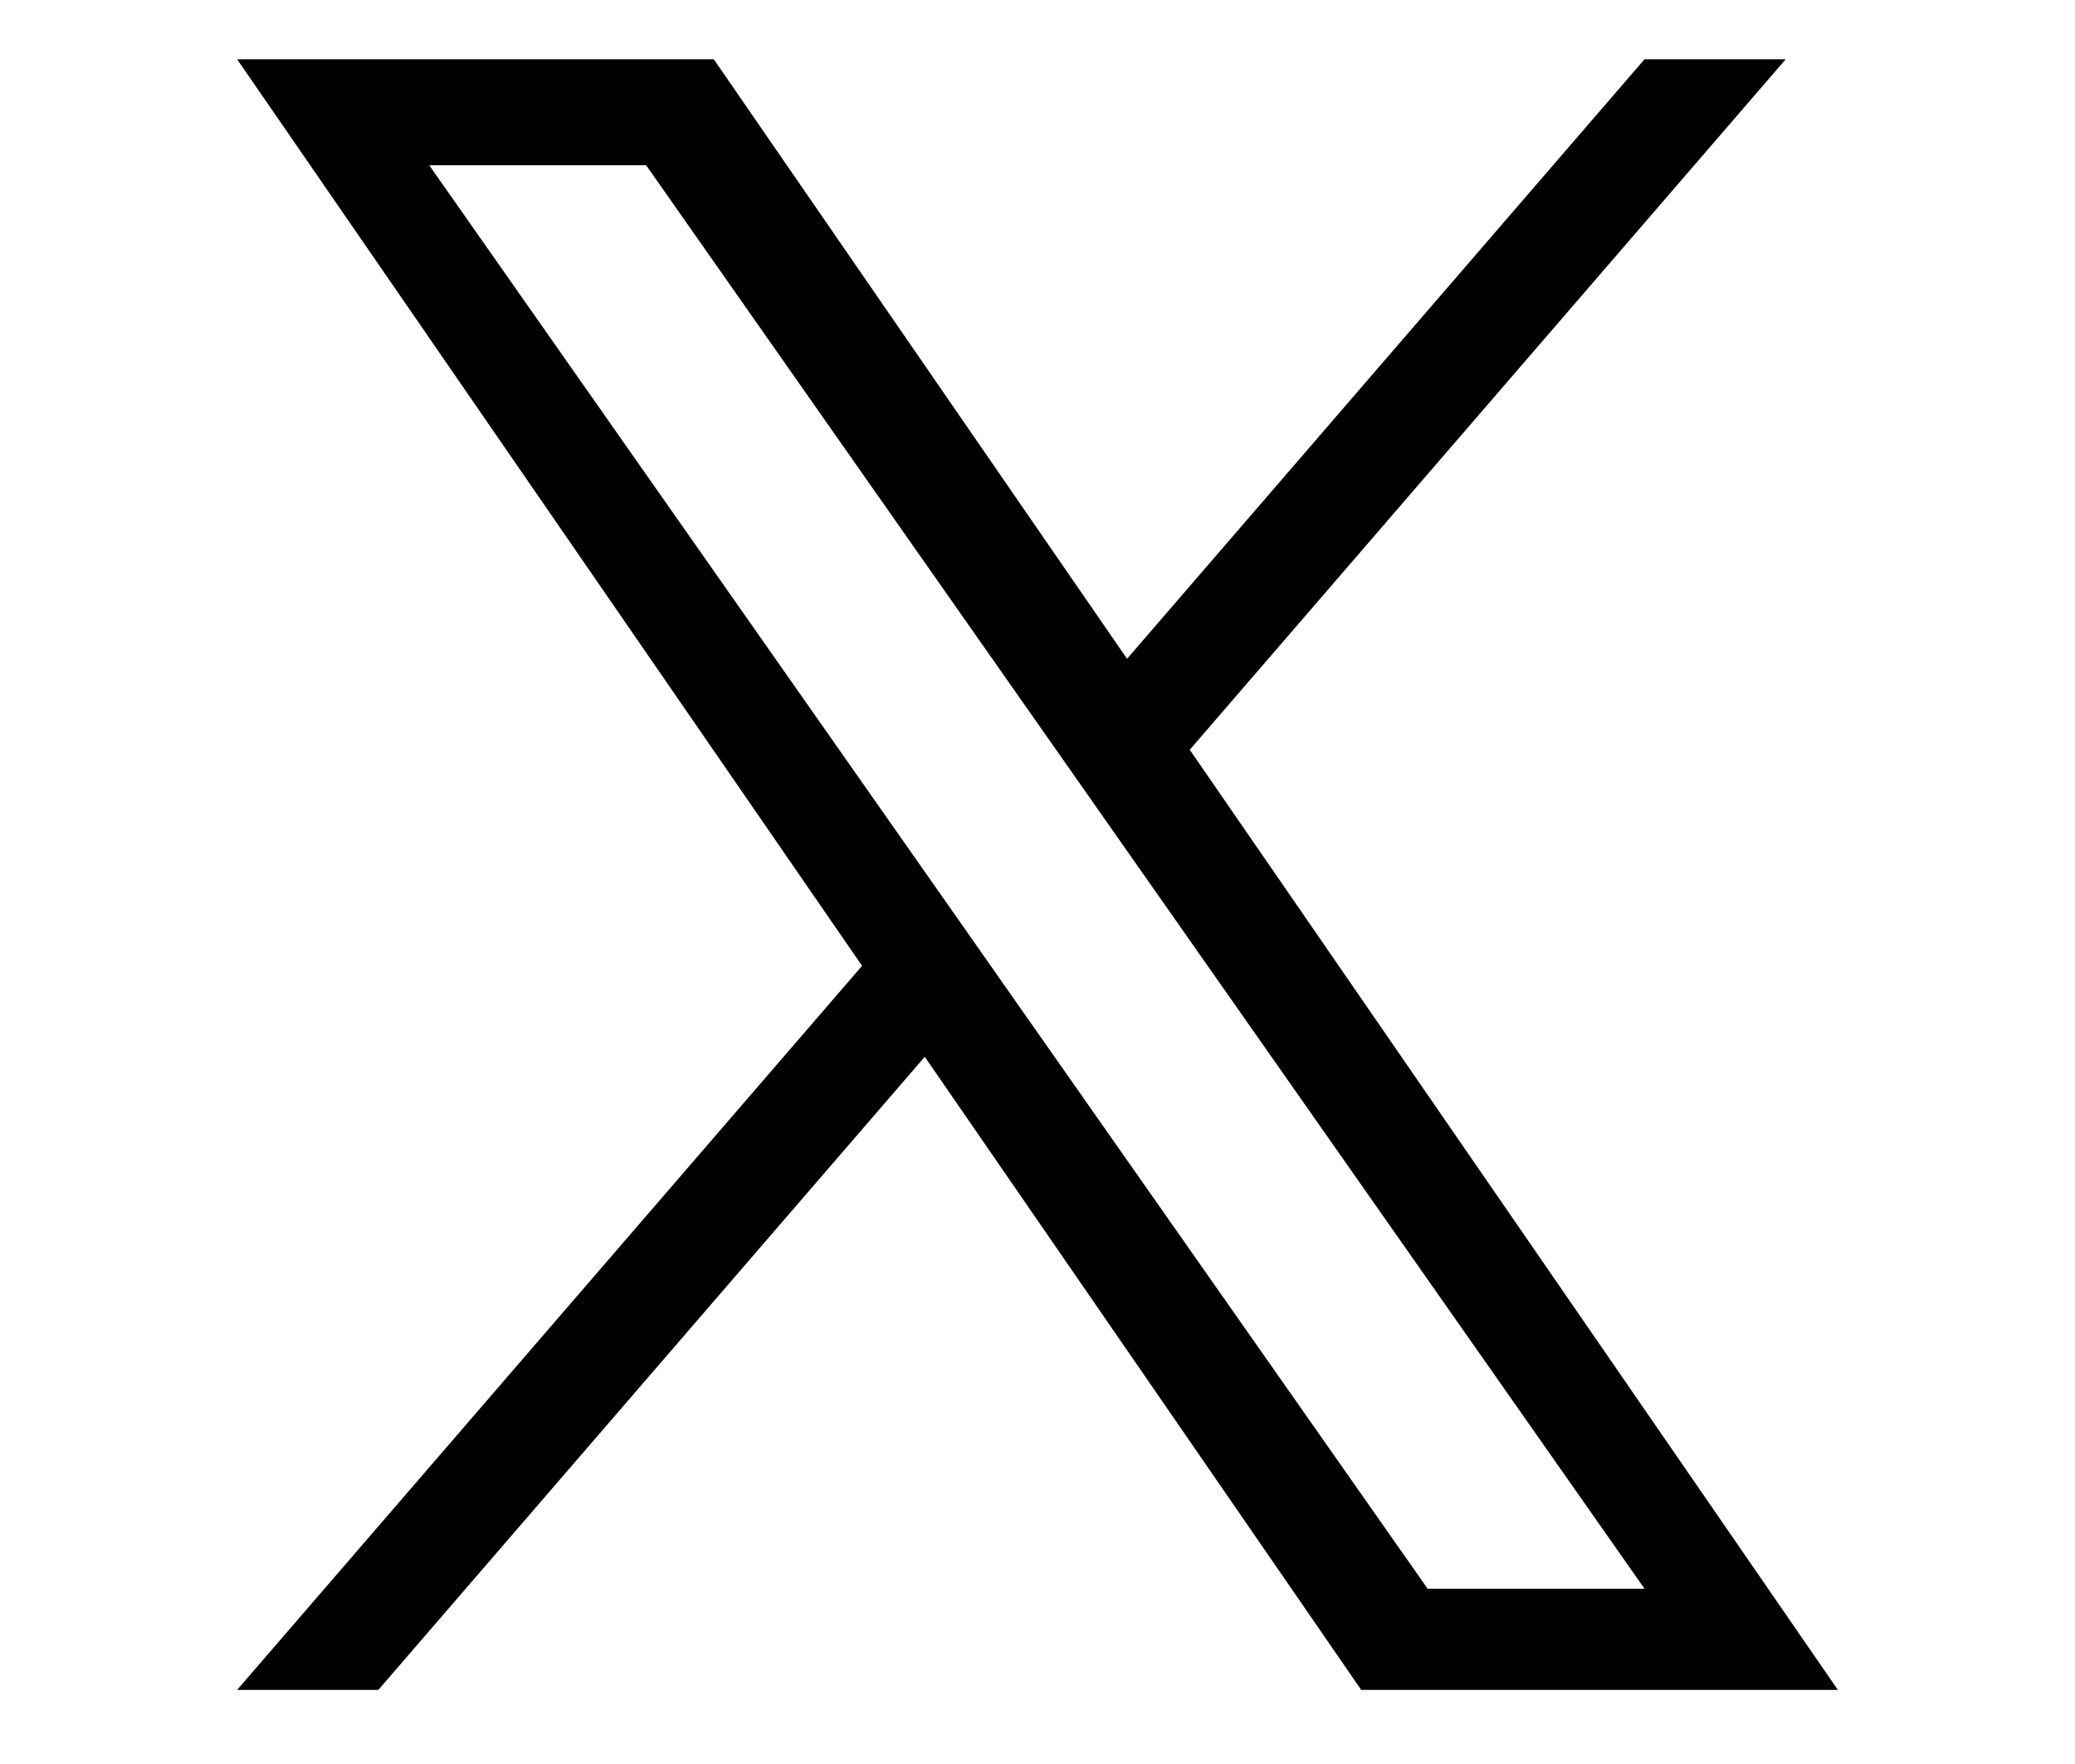 <svg width="140" height="119" viewBox="0 0 140 119" fill="none" xmlns="http://www.w3.org/2000/svg">
<path d="M80.275 50.578L120.48 4H110.953L76.042 44.443L48.16 4H16L58.164 65.156L16 114H25.528L62.394 71.291L91.841 114H124L80.272 50.578H80.275ZM67.225 65.695L62.953 59.605L28.961 11.148H43.595L71.027 50.255L75.299 56.344L110.957 107.177H96.323L67.225 65.698V65.695Z" fill="black"/>
</svg>
